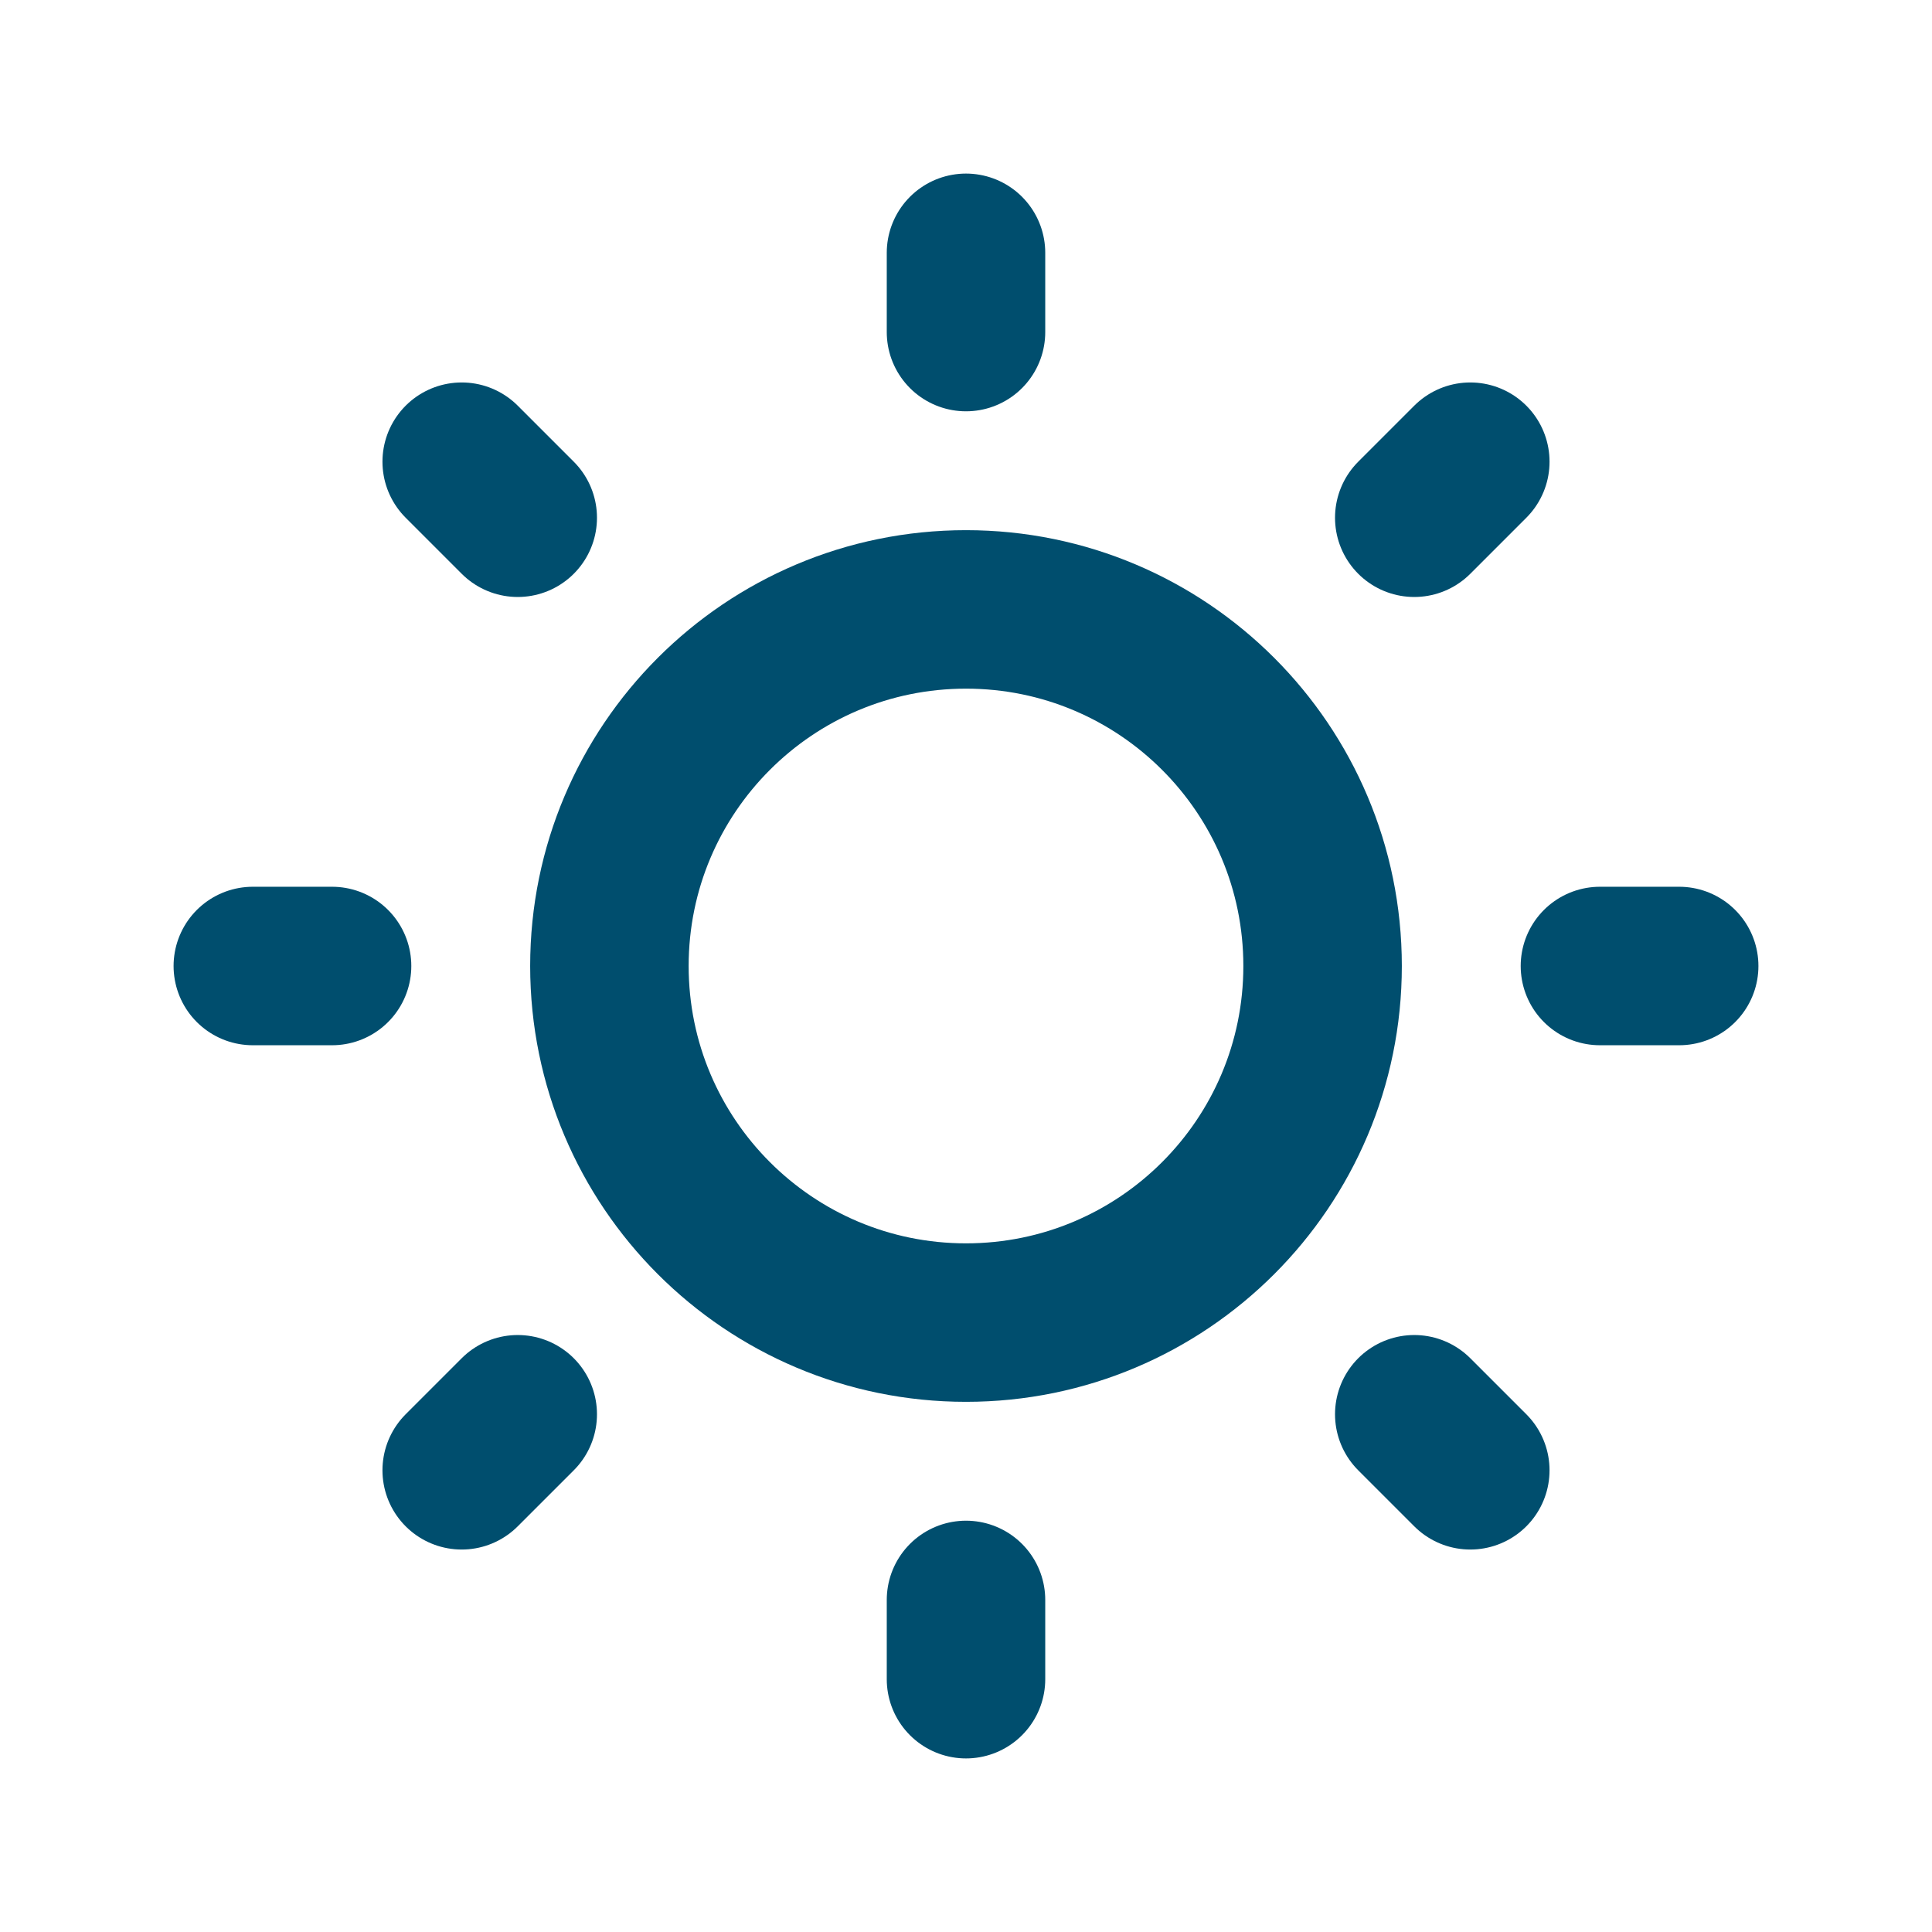 <svg width="512" height="512" viewBox="0 0 512 512" fill="none" xmlns="http://www.w3.org/2000/svg">
<g clip-path="url(#clip0_2286_3074)">
<mask id="mask0_2286_3074" style="mask-type:luminance" maskUnits="userSpaceOnUse" x="0" y="0" width="512" height="512">
<path d="M512 0H0V512H512V0Z" fill="white"/>
</mask>
<g mask="url(#mask0_2286_3074)">
<path d="M67 256H88" stroke="#004E6E" stroke-width="42" stroke-linecap="round" stroke-linejoin="round"/>
<path d="M424 256H445" stroke="#004E6E" stroke-width="42" stroke-linecap="round" stroke-linejoin="round"/>
<path d="M256 67V88" stroke="#004E6E" stroke-width="42" stroke-linecap="round" stroke-linejoin="round"/>
<path d="M256 424V445" stroke="#004E6E" stroke-width="42" stroke-linecap="round" stroke-linejoin="round"/>
<path d="M122.357 122.356L137.205 137.206" stroke="#004E6E" stroke-width="42" stroke-linecap="round" stroke-linejoin="round"/>
<path d="M374.795 374.795L389.643 389.643" stroke="#004E6E" stroke-width="42" stroke-linecap="round" stroke-linejoin="round"/>
<path d="M389.644 122.356L374.795 137.206" stroke="#004E6E" stroke-width="42" stroke-linecap="round" stroke-linejoin="round"/>
<path d="M137.205 374.795L122.356 389.643" stroke="#004E6E" stroke-width="42" stroke-linecap="round" stroke-linejoin="round"/>
<path d="M350.5 256C350.5 308.191 308.191 350.5 256 350.5C203.809 350.5 161.5 308.191 161.5 256C161.5 203.809 203.809 161.5 256 161.5C308.191 161.5 350.5 203.809 350.5 256Z" stroke="#004E6E" stroke-width="42" stroke-miterlimit="10"/>
</g>
</g>
<defs>
<clipPath id="clip0_2286_3074">
<rect width="512" height="512" fill="white"/>
</clipPath>
</defs>
</svg>
